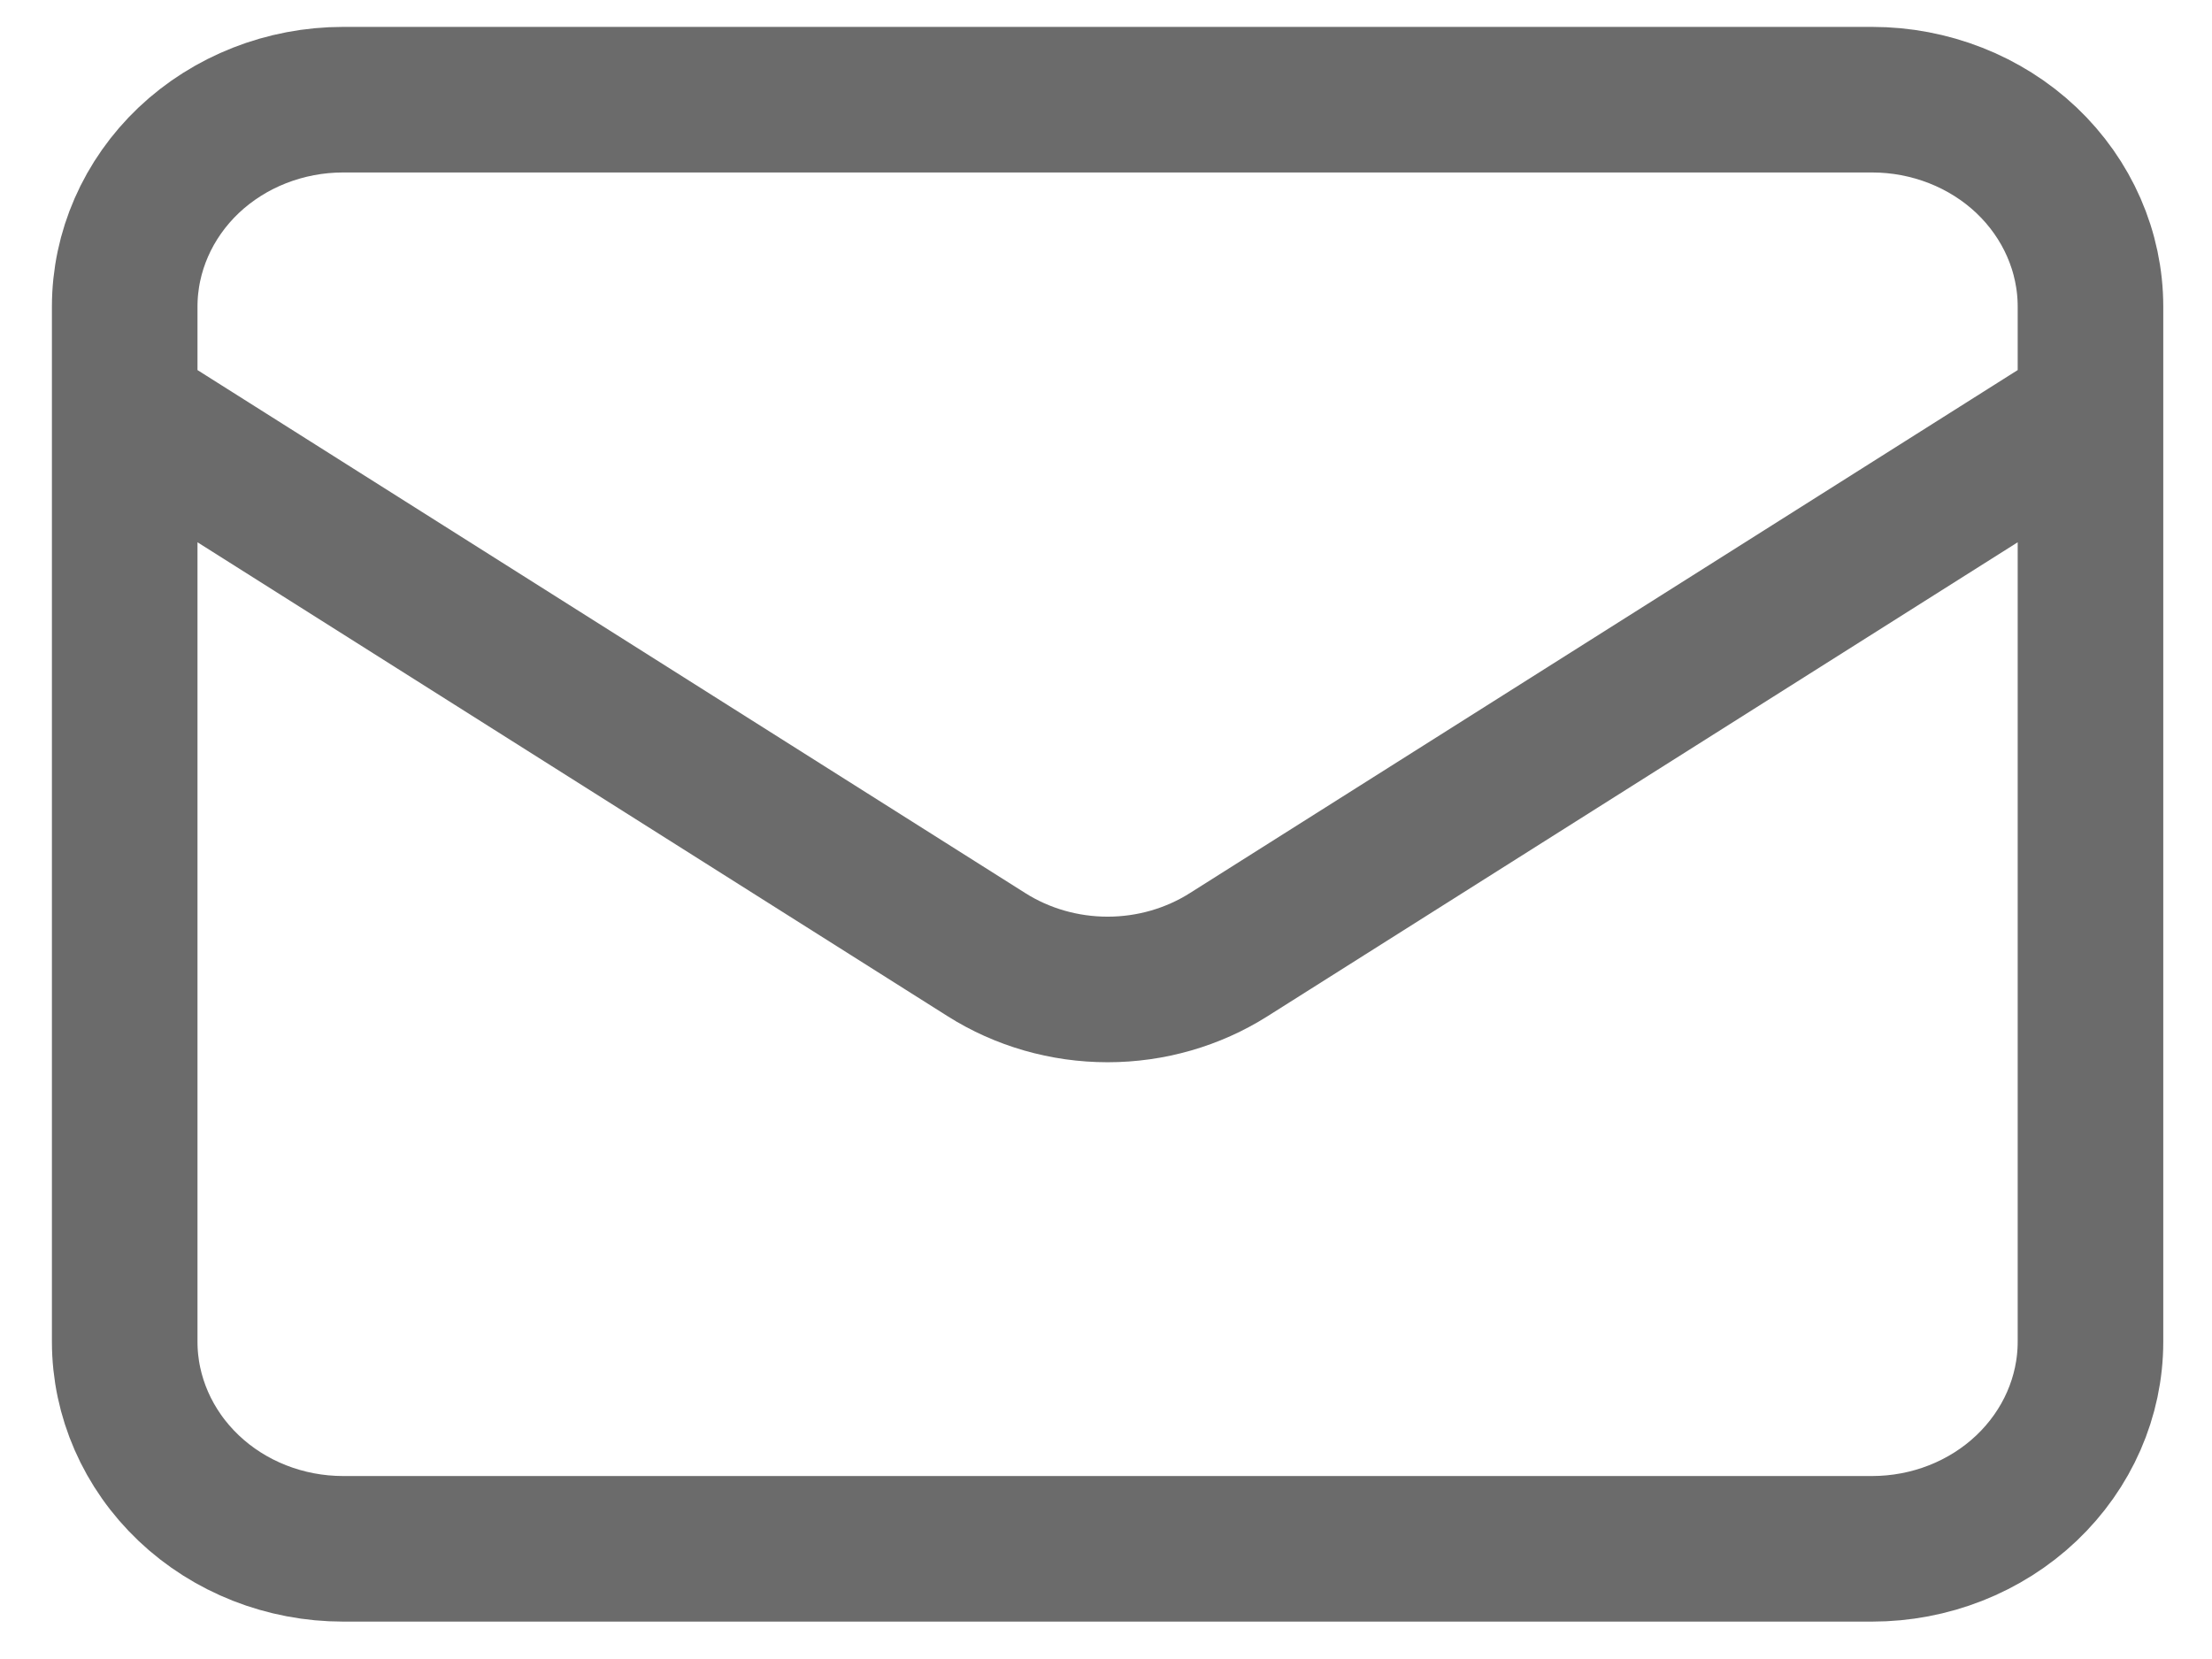 <svg width="16" height="12" viewBox="0 0 16 12" fill="none" xmlns="http://www.w3.org/2000/svg">
<path d="M0.902 2.967L7.135 6.905C7.394 7.069 7.699 7.157 8.012 7.157C8.324 7.157 8.629 7.069 8.888 6.905L15.121 2.967M2.482 11.203H13.541C13.96 11.203 14.362 11.045 14.658 10.764C14.954 10.483 15.121 10.102 15.121 9.705V2.218C15.121 1.821 14.954 1.44 14.658 1.159C14.362 0.879 13.96 0.721 13.541 0.721H2.482C2.063 0.721 1.661 0.879 1.365 1.159C1.069 1.44 0.902 1.821 0.902 2.218V9.705C0.902 10.102 1.069 10.483 1.365 10.764C1.661 11.045 2.063 11.203 2.482 11.203Z" stroke="#6B6B6B" stroke-width="1.053" stroke-linecap="round" stroke-linejoin="round"/>
</svg>

